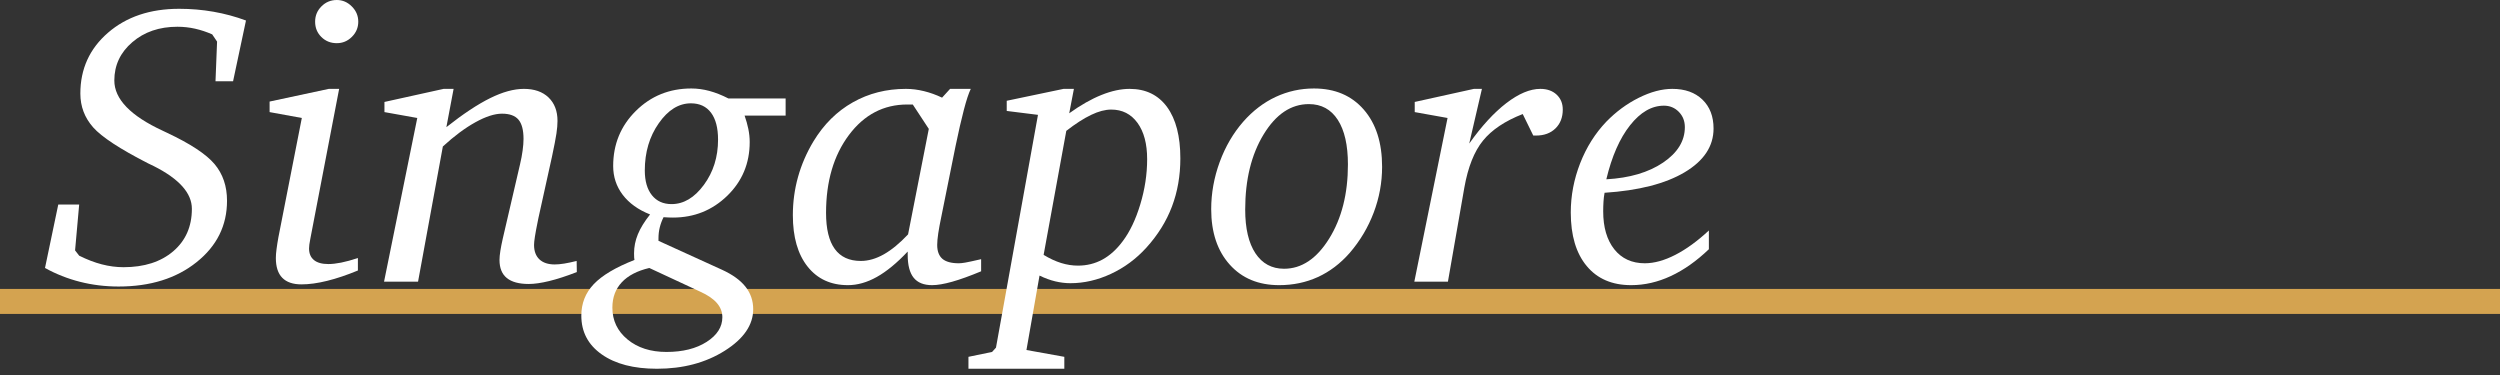 <?xml version="1.0" encoding="UTF-8"?>
<svg width="100px" height="15px" viewBox="0 0 100 15" version="1.1" xmlns="http://www.w3.org/2000/svg" xmlns:xlink="http://www.w3.org/1999/xlink">
    <rect x="0" y="0" width="100" height="15" fill="#333333" stroke="none"/>
    <title>编组 3</title>
    <g id="Design" stroke="none" stroke-width="1" fill="none" fill-rule="evenodd">
        <g id="Menu-mobi-header" transform="translate(-16, -100)">
            <g id="编组-3" transform="translate(16, 100)">
                <rect id="矩形备份-11" fill="#D4A350" x="0" y="11.557" width="100" height="1"></rect>
                <g id="Singapore" transform="translate(1.8, 0)" fill="#FFFFFF" fill-rule="nonzero">
                    <path d="M8.039,0.82 L7.523,3.25 L6.82,3.25 L6.883,1.664 L6.688,1.375 C6.464,1.276 6.236,1.201 6.004,1.148 C5.772,1.096 5.536,1.07 5.297,1.07 C4.573,1.07 3.971,1.276 3.492,1.688 C3.013,2.099 2.773,2.609 2.773,3.219 C2.773,3.964 3.422,4.635 4.719,5.234 L4.883,5.312 C5.815,5.75 6.448,6.167 6.781,6.562 C7.115,6.958 7.281,7.448 7.281,8.031 C7.281,9.021 6.875,9.84 6.062,10.488 C5.25,11.137 4.211,11.461 2.945,11.461 C2.409,11.461 1.895,11.398 1.402,11.273 C0.91,11.148 0.443,10.964 0,10.719 L0.531,8.18 L1.367,8.18 L1.203,10.016 L1.367,10.227 C1.68,10.383 1.982,10.499 2.273,10.574 C2.565,10.65 2.854,10.688 3.141,10.688 C3.969,10.688 4.632,10.475 5.129,10.051 C5.626,9.626 5.875,9.06 5.875,8.352 C5.875,7.727 5.37,7.159 4.359,6.648 C4.25,6.596 4.169,6.557 4.117,6.531 C2.997,5.958 2.267,5.479 1.926,5.094 C1.585,4.708 1.414,4.258 1.414,3.742 C1.414,2.758 1.783,1.947 2.52,1.309 C3.257,0.671 4.206,0.352 5.367,0.352 C5.836,0.352 6.293,0.391 6.738,0.469 C7.184,0.547 7.617,0.664 8.039,0.82 Z" id="路径"></path>
                    <path d="M11.352,3.555 L11.766,3.555 L10.617,9.531 C10.596,9.63 10.582,9.712 10.574,9.777 C10.566,9.842 10.562,9.896 10.562,9.938 C10.562,10.141 10.628,10.296 10.758,10.402 C10.888,10.509 11.081,10.562 11.336,10.562 C11.482,10.562 11.652,10.543 11.848,10.504 C12.043,10.465 12.266,10.404 12.516,10.32 L12.516,10.82 C12.073,11.003 11.663,11.141 11.285,11.234 C10.908,11.328 10.565,11.375 10.258,11.375 C9.919,11.375 9.664,11.288 9.492,11.113 C9.32,10.939 9.234,10.674 9.234,10.32 C9.234,10.221 9.243,10.102 9.262,9.961 C9.28,9.82 9.305,9.664 9.336,9.492 L10.273,4.719 L8.984,4.484 L8.984,4.062 L11.352,3.555 Z M11.672,0 C11.901,0 12.102,0.086 12.273,0.258 C12.445,0.43 12.531,0.633 12.531,0.867 C12.531,1.102 12.447,1.303 12.277,1.473 C12.108,1.642 11.906,1.727 11.672,1.727 C11.427,1.727 11.221,1.645 11.055,1.48 C10.888,1.316 10.805,1.112 10.805,0.867 C10.805,0.628 10.889,0.423 11.059,0.254 C11.228,0.085 11.432,0 11.672,0 Z" id="形状"></path>
                    <path d="M15.945,3.555 L16.344,3.555 L16.055,5.086 C16.721,4.56 17.305,4.173 17.805,3.926 C18.305,3.678 18.755,3.555 19.156,3.555 C19.573,3.555 19.901,3.669 20.141,3.898 C20.38,4.128 20.5,4.44 20.5,4.836 C20.5,4.982 20.486,5.151 20.457,5.344 C20.428,5.536 20.37,5.841 20.281,6.258 L19.734,8.734 C19.729,8.771 19.719,8.823 19.703,8.891 C19.609,9.349 19.562,9.651 19.562,9.797 C19.562,10.047 19.634,10.24 19.777,10.375 C19.921,10.51 20.125,10.578 20.391,10.578 C20.5,10.578 20.626,10.566 20.77,10.543 C20.913,10.52 21.078,10.484 21.266,10.438 L21.273,10.883 C20.857,11.044 20.488,11.164 20.168,11.242 C19.848,11.32 19.576,11.359 19.352,11.359 C18.961,11.359 18.668,11.28 18.473,11.121 C18.277,10.962 18.18,10.721 18.18,10.398 C18.18,10.299 18.191,10.177 18.215,10.031 C18.238,9.885 18.271,9.721 18.312,9.539 L19,6.578 C19.047,6.38 19.082,6.194 19.105,6.02 C19.129,5.845 19.141,5.69 19.141,5.555 C19.141,5.201 19.073,4.944 18.938,4.785 C18.802,4.626 18.583,4.547 18.281,4.547 C17.984,4.547 17.629,4.661 17.215,4.891 C16.801,5.12 16.367,5.443 15.914,5.859 L14.922,11.266 L13.562,11.266 L14.891,4.719 L13.578,4.484 L13.578,4.078 L15.945,3.555 Z" id="路径"></path>
                    <path d="M24.172,10.719 C23.688,10.833 23.32,11.025 23.07,11.293 C22.82,11.561 22.695,11.898 22.695,12.305 C22.695,12.82 22.897,13.245 23.301,13.578 C23.704,13.911 24.224,14.078 24.859,14.078 C25.51,14.078 26.046,13.944 26.465,13.676 C26.884,13.408 27.094,13.078 27.094,12.688 C27.094,12.479 27.021,12.29 26.875,12.121 C26.729,11.952 26.505,11.799 26.203,11.664 L24.172,10.719 Z M26.922,5.586 C26.922,5.117 26.828,4.758 26.641,4.508 C26.453,4.258 26.185,4.133 25.836,4.133 C25.352,4.133 24.923,4.398 24.551,4.93 C24.178,5.461 23.992,6.091 23.992,6.82 C23.992,7.242 24.087,7.572 24.277,7.809 C24.467,8.046 24.729,8.164 25.062,8.164 C25.547,8.164 25.978,7.908 26.355,7.395 C26.733,6.882 26.922,6.279 26.922,5.586 Z M27.336,3.938 L29.625,3.938 L29.625,4.625 L27.984,4.625 C28.047,4.802 28.096,4.979 28.133,5.156 C28.169,5.333 28.188,5.508 28.188,5.68 C28.188,6.534 27.888,7.251 27.289,7.832 C26.69,8.413 25.966,8.703 25.117,8.703 C25.06,8.703 25,8.702 24.938,8.699 C24.875,8.697 24.81,8.693 24.742,8.688 C24.674,8.823 24.624,8.96 24.59,9.098 C24.556,9.236 24.539,9.383 24.539,9.539 L24.539,9.633 L27.078,10.789 C27.5,10.982 27.814,11.208 28.02,11.469 C28.225,11.729 28.328,12.029 28.328,12.367 C28.328,12.997 27.948,13.552 27.188,14.031 C26.427,14.51 25.523,14.75 24.477,14.75 C23.549,14.75 22.814,14.559 22.27,14.176 C21.725,13.793 21.453,13.276 21.453,12.625 C21.453,12.135 21.618,11.716 21.949,11.367 C22.28,11.018 22.823,10.695 23.578,10.398 C23.573,10.367 23.569,10.333 23.566,10.297 C23.564,10.26 23.562,10.206 23.562,10.133 C23.562,9.872 23.613,9.618 23.715,9.371 C23.816,9.124 23.979,8.859 24.203,8.578 C23.729,8.391 23.365,8.129 23.109,7.793 C22.854,7.457 22.727,7.073 22.727,6.641 C22.727,5.771 23.029,5.036 23.633,4.438 C24.237,3.839 24.977,3.539 25.852,3.539 C26.091,3.539 26.332,3.572 26.574,3.637 C26.816,3.702 27.07,3.802 27.336,3.938 Z" id="形状"></path>
                    <path d="M34.711,4.18 L34.492,4.18 C33.544,4.18 32.766,4.587 32.156,5.402 C31.547,6.217 31.242,7.255 31.242,8.516 C31.242,9.156 31.358,9.637 31.59,9.957 C31.822,10.277 32.169,10.438 32.633,10.438 C32.935,10.438 33.242,10.349 33.555,10.172 C33.867,9.995 34.19,9.729 34.523,9.375 L35.352,5.156 L34.711,4.18 Z M36.203,3.555 L37.031,3.555 C36.948,3.727 36.855,4.007 36.754,4.395 C36.652,4.783 36.542,5.266 36.422,5.844 L35.852,8.672 C35.799,8.922 35.759,9.142 35.73,9.332 C35.702,9.522 35.688,9.677 35.688,9.797 C35.688,10.047 35.757,10.232 35.895,10.352 C36.033,10.471 36.253,10.531 36.555,10.531 C36.617,10.531 36.702,10.522 36.809,10.504 C36.915,10.486 37.128,10.44 37.445,10.367 L37.445,10.852 C36.997,11.039 36.611,11.178 36.285,11.27 C35.96,11.361 35.693,11.406 35.484,11.406 C35.151,11.406 34.905,11.307 34.746,11.109 C34.587,10.911 34.508,10.607 34.508,10.195 L34.508,10.062 C34.076,10.521 33.664,10.859 33.273,11.078 C32.883,11.297 32.497,11.406 32.117,11.406 C31.435,11.406 30.897,11.159 30.504,10.664 C30.111,10.169 29.914,9.484 29.914,8.609 C29.914,8.083 29.983,7.573 30.121,7.078 C30.259,6.583 30.466,6.107 30.742,5.648 C31.154,4.971 31.677,4.453 32.312,4.094 C32.948,3.734 33.656,3.555 34.438,3.555 C34.672,3.555 34.911,3.585 35.156,3.645 C35.401,3.704 35.643,3.792 35.883,3.906 L36.203,3.555 Z" id="形状"></path>
                    <path d="M39.945,10.195 C40.185,10.341 40.418,10.449 40.645,10.52 C40.871,10.59 41.096,10.625 41.32,10.625 C41.674,10.625 42,10.544 42.297,10.383 C42.594,10.221 42.865,9.977 43.109,9.648 C43.396,9.268 43.63,8.776 43.812,8.172 C43.995,7.568 44.086,6.966 44.086,6.367 C44.086,5.753 43.957,5.268 43.699,4.914 C43.441,4.56 43.091,4.383 42.648,4.383 C42.409,4.383 42.142,4.453 41.848,4.594 C41.553,4.734 41.221,4.948 40.852,5.234 L39.945,10.195 Z M40.742,3.555 L41.156,3.555 L40.969,4.531 C41.427,4.203 41.858,3.958 42.262,3.797 C42.665,3.635 43.039,3.555 43.383,3.555 C44.029,3.555 44.529,3.797 44.883,4.281 C45.237,4.766 45.414,5.451 45.414,6.336 C45.414,7.029 45.302,7.671 45.078,8.262 C44.854,8.853 44.513,9.401 44.055,9.906 C43.648,10.354 43.177,10.703 42.641,10.953 C42.104,11.203 41.562,11.328 41.016,11.328 C40.818,11.328 40.616,11.303 40.41,11.254 C40.204,11.204 39.995,11.128 39.781,11.023 L39.258,14 L40.773,14.273 L40.773,14.75 L36.938,14.75 L36.938,14.273 L37.883,14.078 L38.039,13.906 L39.719,4.594 L38.469,4.438 L38.469,4.031 L40.742,3.555 Z" id="形状"></path>
                    <path d="M50.555,4.164 C49.841,4.164 49.238,4.568 48.746,5.375 C48.254,6.182 48.008,7.185 48.008,8.383 C48.008,9.138 48.145,9.721 48.418,10.133 C48.691,10.544 49.073,10.75 49.562,10.75 C50.266,10.75 50.867,10.348 51.367,9.543 C51.867,8.738 52.117,7.75 52.117,6.578 C52.117,5.807 51.982,5.212 51.711,4.793 C51.44,4.374 51.055,4.164 50.555,4.164 Z M50.758,3.539 C51.596,3.539 52.26,3.82 52.75,4.383 C53.24,4.945 53.484,5.708 53.484,6.672 C53.484,7.302 53.372,7.913 53.148,8.504 C52.924,9.095 52.604,9.633 52.188,10.117 C51.812,10.544 51.388,10.866 50.914,11.082 C50.44,11.298 49.924,11.406 49.367,11.406 C48.539,11.406 47.879,11.132 47.387,10.582 C46.895,10.033 46.648,9.294 46.648,8.367 C46.648,7.727 46.762,7.098 46.988,6.48 C47.215,5.863 47.529,5.326 47.93,4.867 C48.315,4.43 48.749,4.099 49.23,3.875 C49.712,3.651 50.221,3.539 50.758,3.539 Z" id="形状"></path>
                    <path d="M57.156,3.555 L57.477,3.555 L56.969,5.742 C57.464,5.044 57.958,4.505 58.453,4.125 C58.948,3.745 59.401,3.555 59.812,3.555 C60.083,3.555 60.301,3.632 60.465,3.785 C60.629,3.939 60.711,4.138 60.711,4.383 C60.711,4.695 60.613,4.947 60.418,5.137 C60.223,5.327 59.964,5.422 59.641,5.422 L59.531,5.422 L59.109,4.562 C58.401,4.839 57.871,5.193 57.52,5.625 C57.168,6.057 56.919,6.685 56.773,7.508 L56.117,11.266 L54.773,11.266 L56.102,4.719 L54.789,4.484 L54.789,4.078 L57.156,3.555 Z" id="路径"></path>
                    <path d="M62.383,7.711 C62.362,7.82 62.348,7.938 62.34,8.062 C62.332,8.188 62.328,8.318 62.328,8.453 C62.328,9.094 62.477,9.6 62.773,9.973 C63.07,10.345 63.477,10.531 63.992,10.531 C64.367,10.531 64.773,10.419 65.211,10.195 C65.648,9.971 66.096,9.646 66.555,9.219 L66.555,9.969 C66.06,10.443 65.552,10.801 65.031,11.043 C64.51,11.285 63.982,11.406 63.445,11.406 C62.685,11.406 62.092,11.151 61.668,10.641 C61.243,10.13 61.031,9.417 61.031,8.5 C61.031,7.828 61.156,7.172 61.406,6.531 C61.656,5.891 62.005,5.336 62.453,4.867 C62.844,4.466 63.277,4.147 63.754,3.91 C64.23,3.673 64.677,3.555 65.094,3.555 C65.599,3.555 66,3.698 66.297,3.984 C66.594,4.271 66.742,4.656 66.742,5.141 C66.742,5.849 66.357,6.432 65.586,6.891 C64.815,7.349 63.747,7.622 62.383,7.711 Z M62.453,7.172 C63.385,7.12 64.142,6.897 64.723,6.504 C65.303,6.111 65.594,5.638 65.594,5.086 C65.594,4.841 65.513,4.637 65.352,4.473 C65.19,4.309 64.992,4.227 64.758,4.227 C64.268,4.227 63.816,4.488 63.402,5.012 C62.988,5.535 62.672,6.255 62.453,7.172 Z" id="形状"></path>
                </g>
            </g>
        </g>
    </g>
</svg>